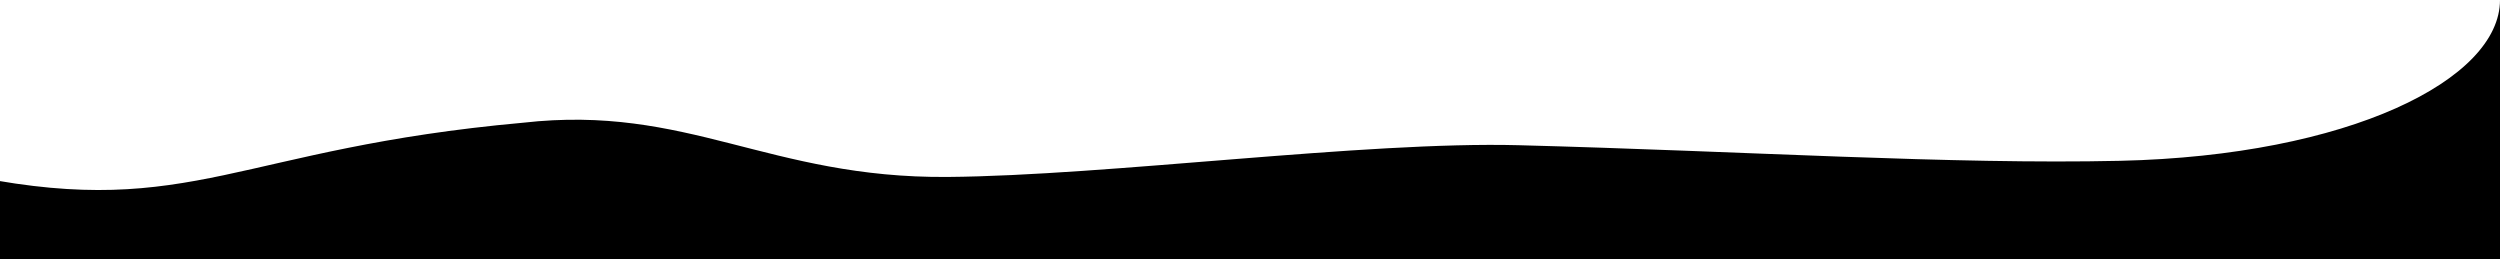 <svg width="3000" height="311" viewBox="0 0 3000 311" fill="none" xmlns="http://www.w3.org/2000/svg">
<g clip-path="url(#clip0_5396_1352)">
<path d="M3000 388.5L3000 -0.017C3000 95.495 2818.66 186.687 2544.13 192.975C2343.06 197.581 2093.88 181.387 1822.16 174.247C1638.02 169.409 1328.85 210.807 1137.22 212.338C922.456 214.054 824.993 124.894 627.665 147.266C286.521 178 229.386 262.824 -27.5 212.338V388.5H3000Z" fill="black"/>
</g>
<defs>
<clipPath id="clip0_5396_1352">
<rect width="3000" height="311" fill="white"/>
</clipPath>
</defs>
</svg>
